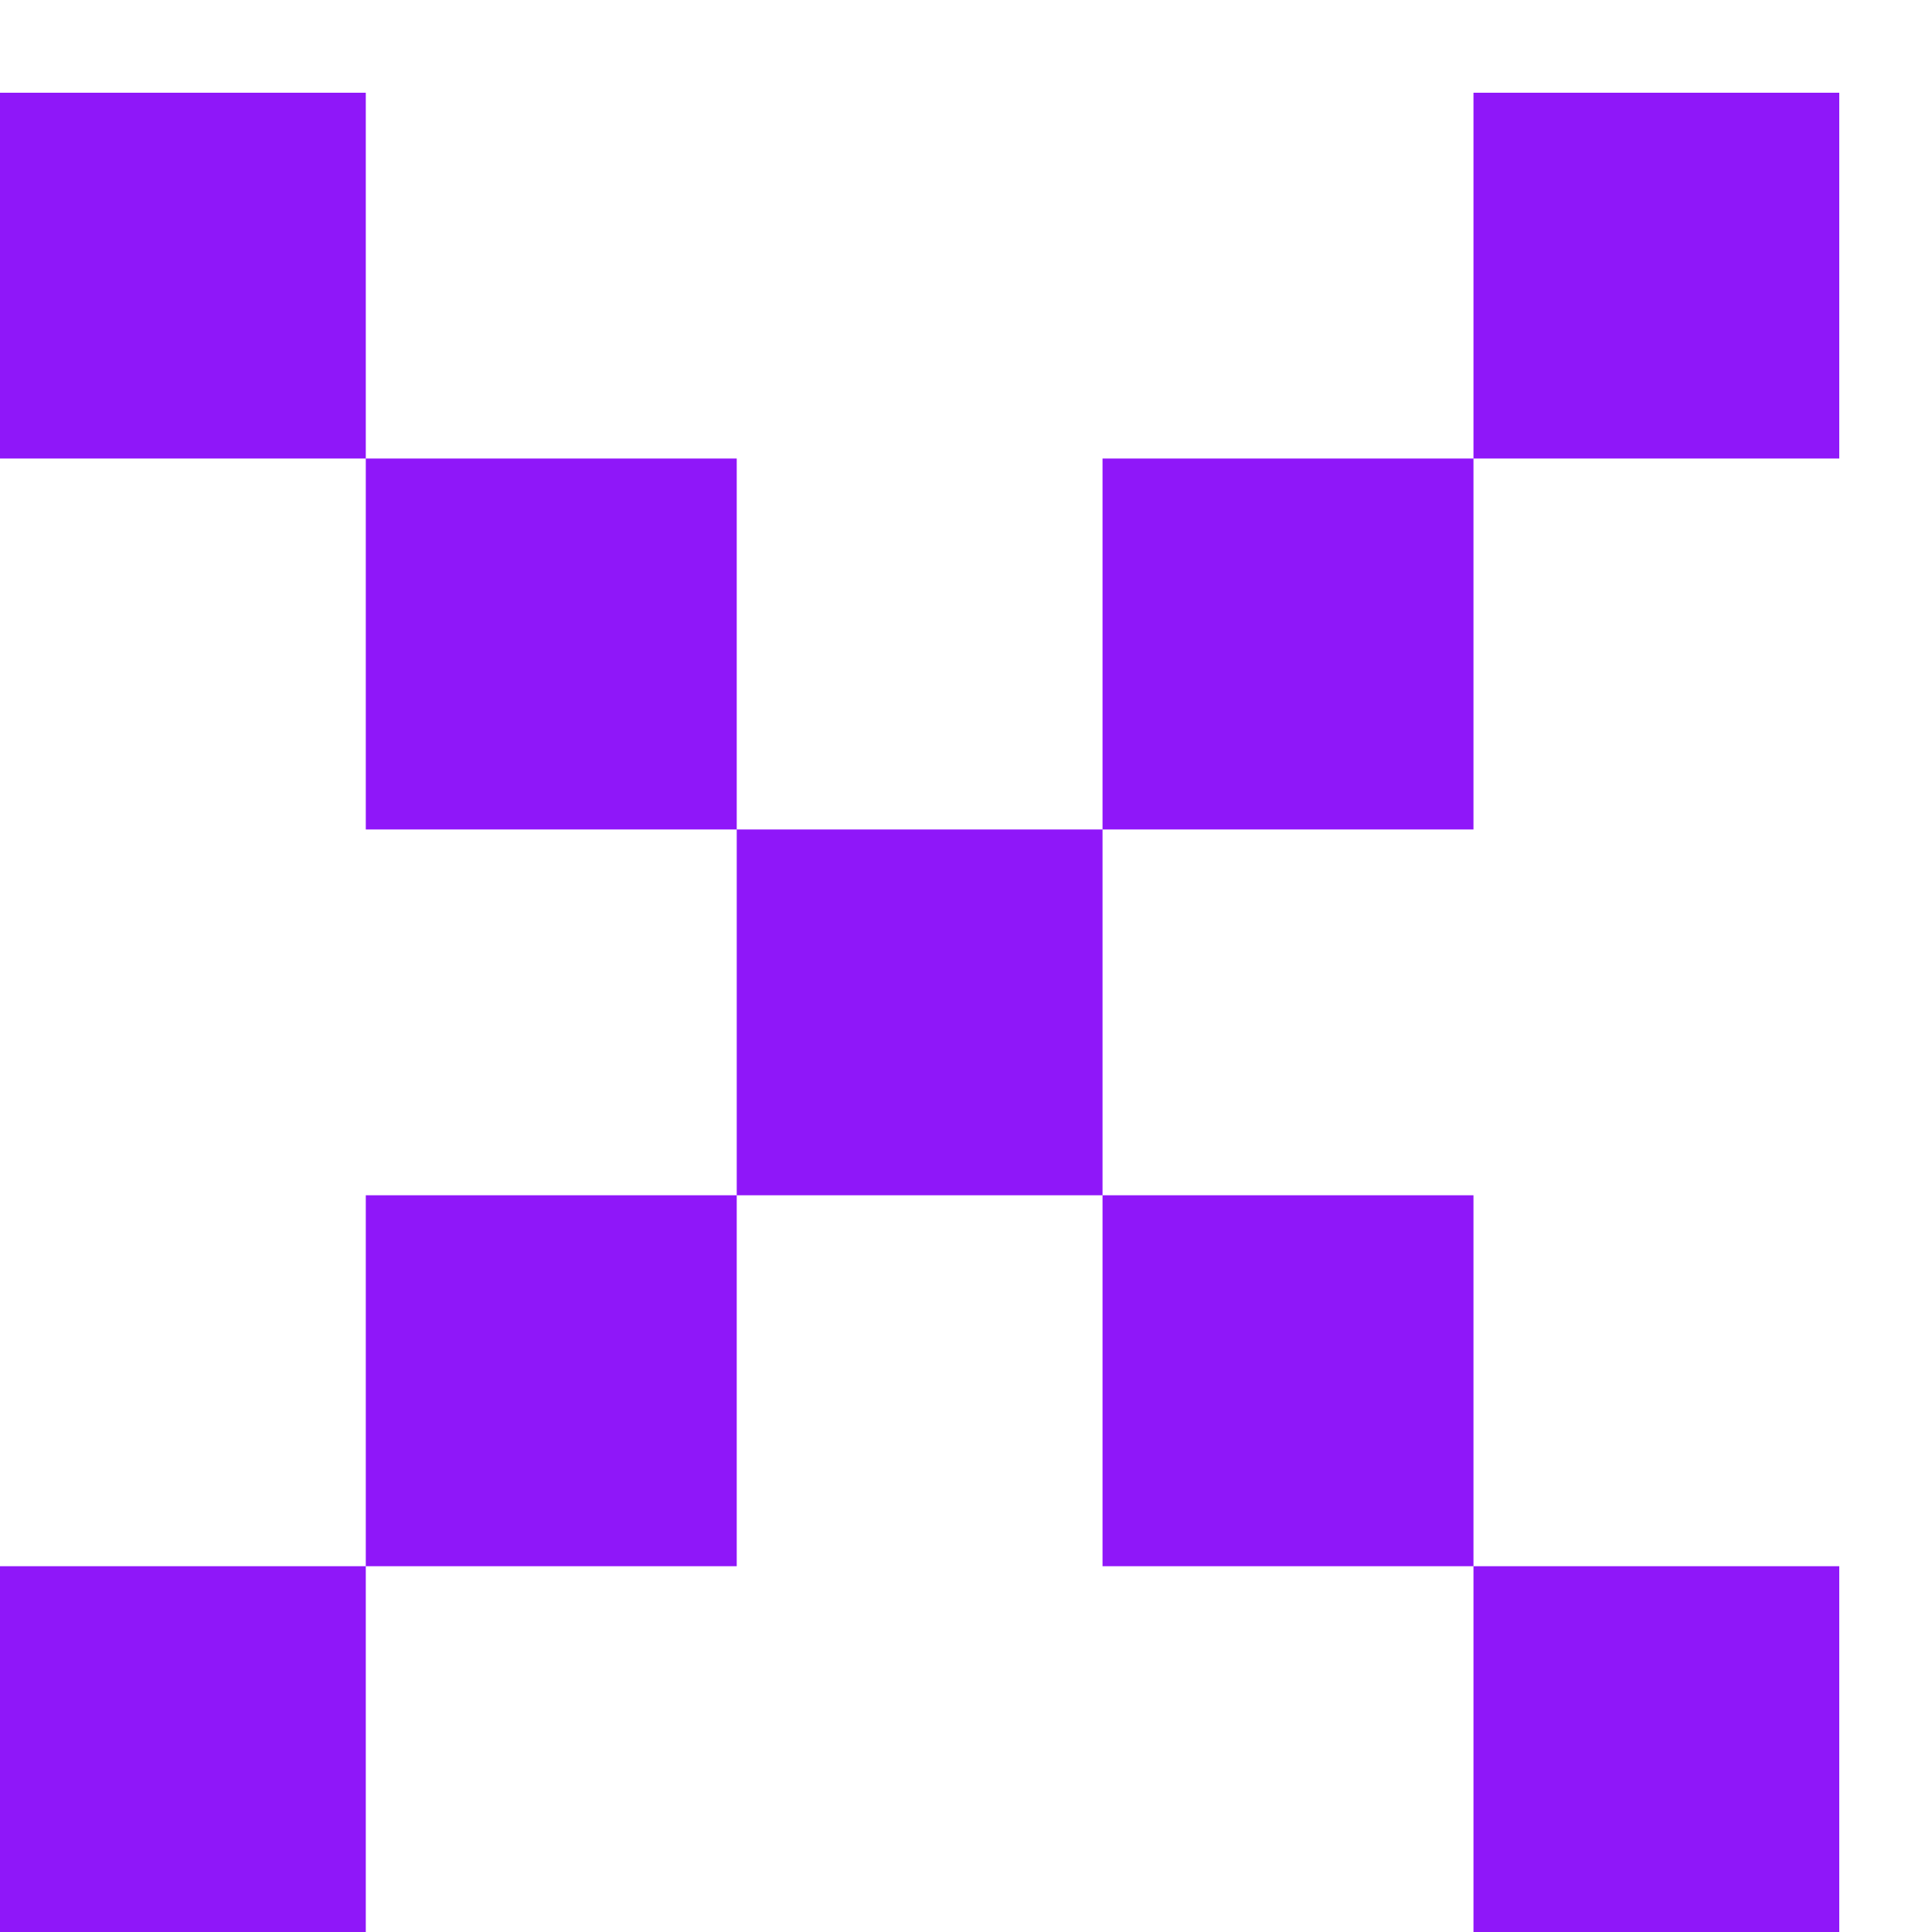 <svg width="18" height="18" viewBox="0 0 18 18" fill="none" xmlns="http://www.w3.org/2000/svg">
<path d="M0 18H3.408V14.592H0V18ZM3.408 14.592H6.864V11.136H3.408V14.592ZM6.864 7.728V11.136H10.272V7.728H6.864ZM13.728 14.592V11.136H10.272V14.592H13.728ZM17.136 18V14.592H13.728V18H17.136ZM3.408 4.272V7.728H6.864V4.272H3.408ZM0 0.864V4.272H3.408V0.864H0ZM13.728 4.272H10.272V7.728H13.728V4.272ZM17.136 0.864H13.728V4.272H17.136V0.864Z" fill="#8F17F9"/>
</svg>
